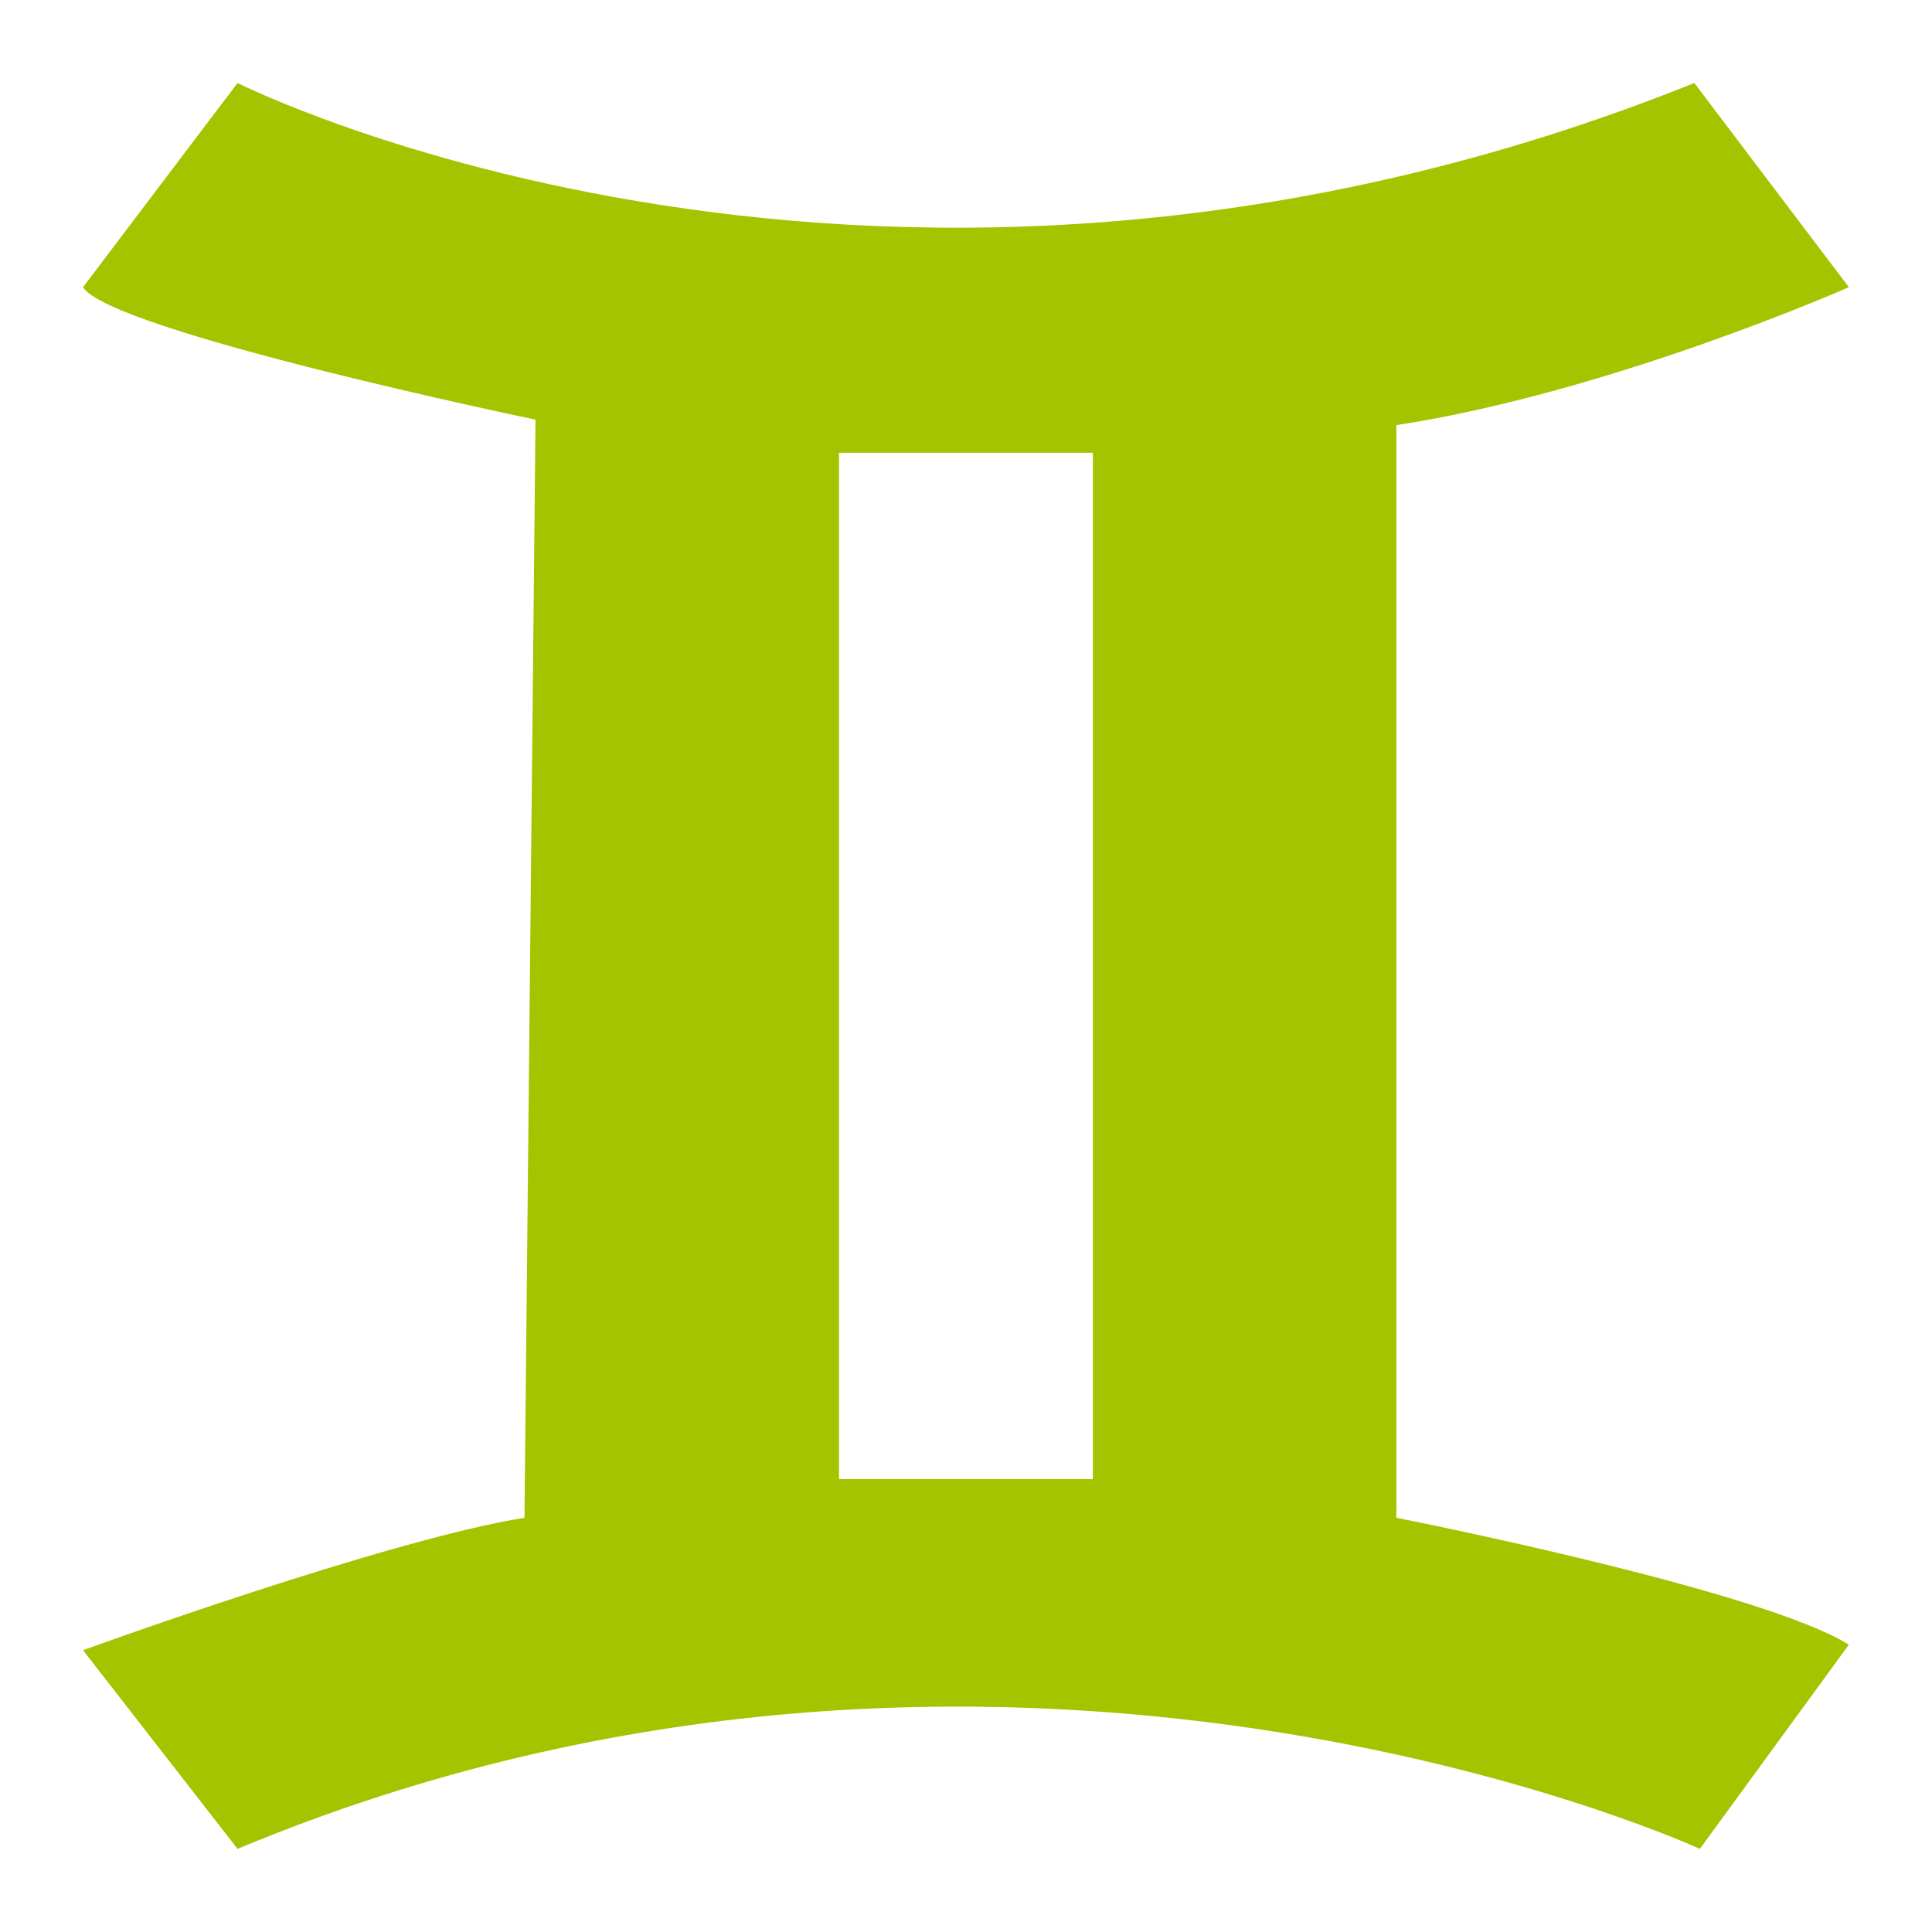 <?xml version="1.0" encoding="utf-8"?>
<svg xmlns="http://www.w3.org/2000/svg" height="256" width="256" viewBox="0 0 256 256">
  <g>
    <path id="path1"
          transform="rotate(0,128,128) translate(11,11) scale(7.312,7.312)"
          fill="#A4C400"
          d="M13.7,6.7L13.7,25.3 18.3,25.3 18.3,6.7z M2.8,0C2.8,0,14.5,5.9,29.2,0L32,3.7C32,3.7,27.7,5.6,23.8,6.2L23.8,26C23.8,26,30.4,27.3,32,28.3L29.3,32C29.3,32,16.7,26.2,2.8,32L0,28.4C0,28.4,5.5,26.4,8,26L8.2,6.1C8.2,6.1,0.5,4.5,0,3.7z" />
  </g>
</svg>

